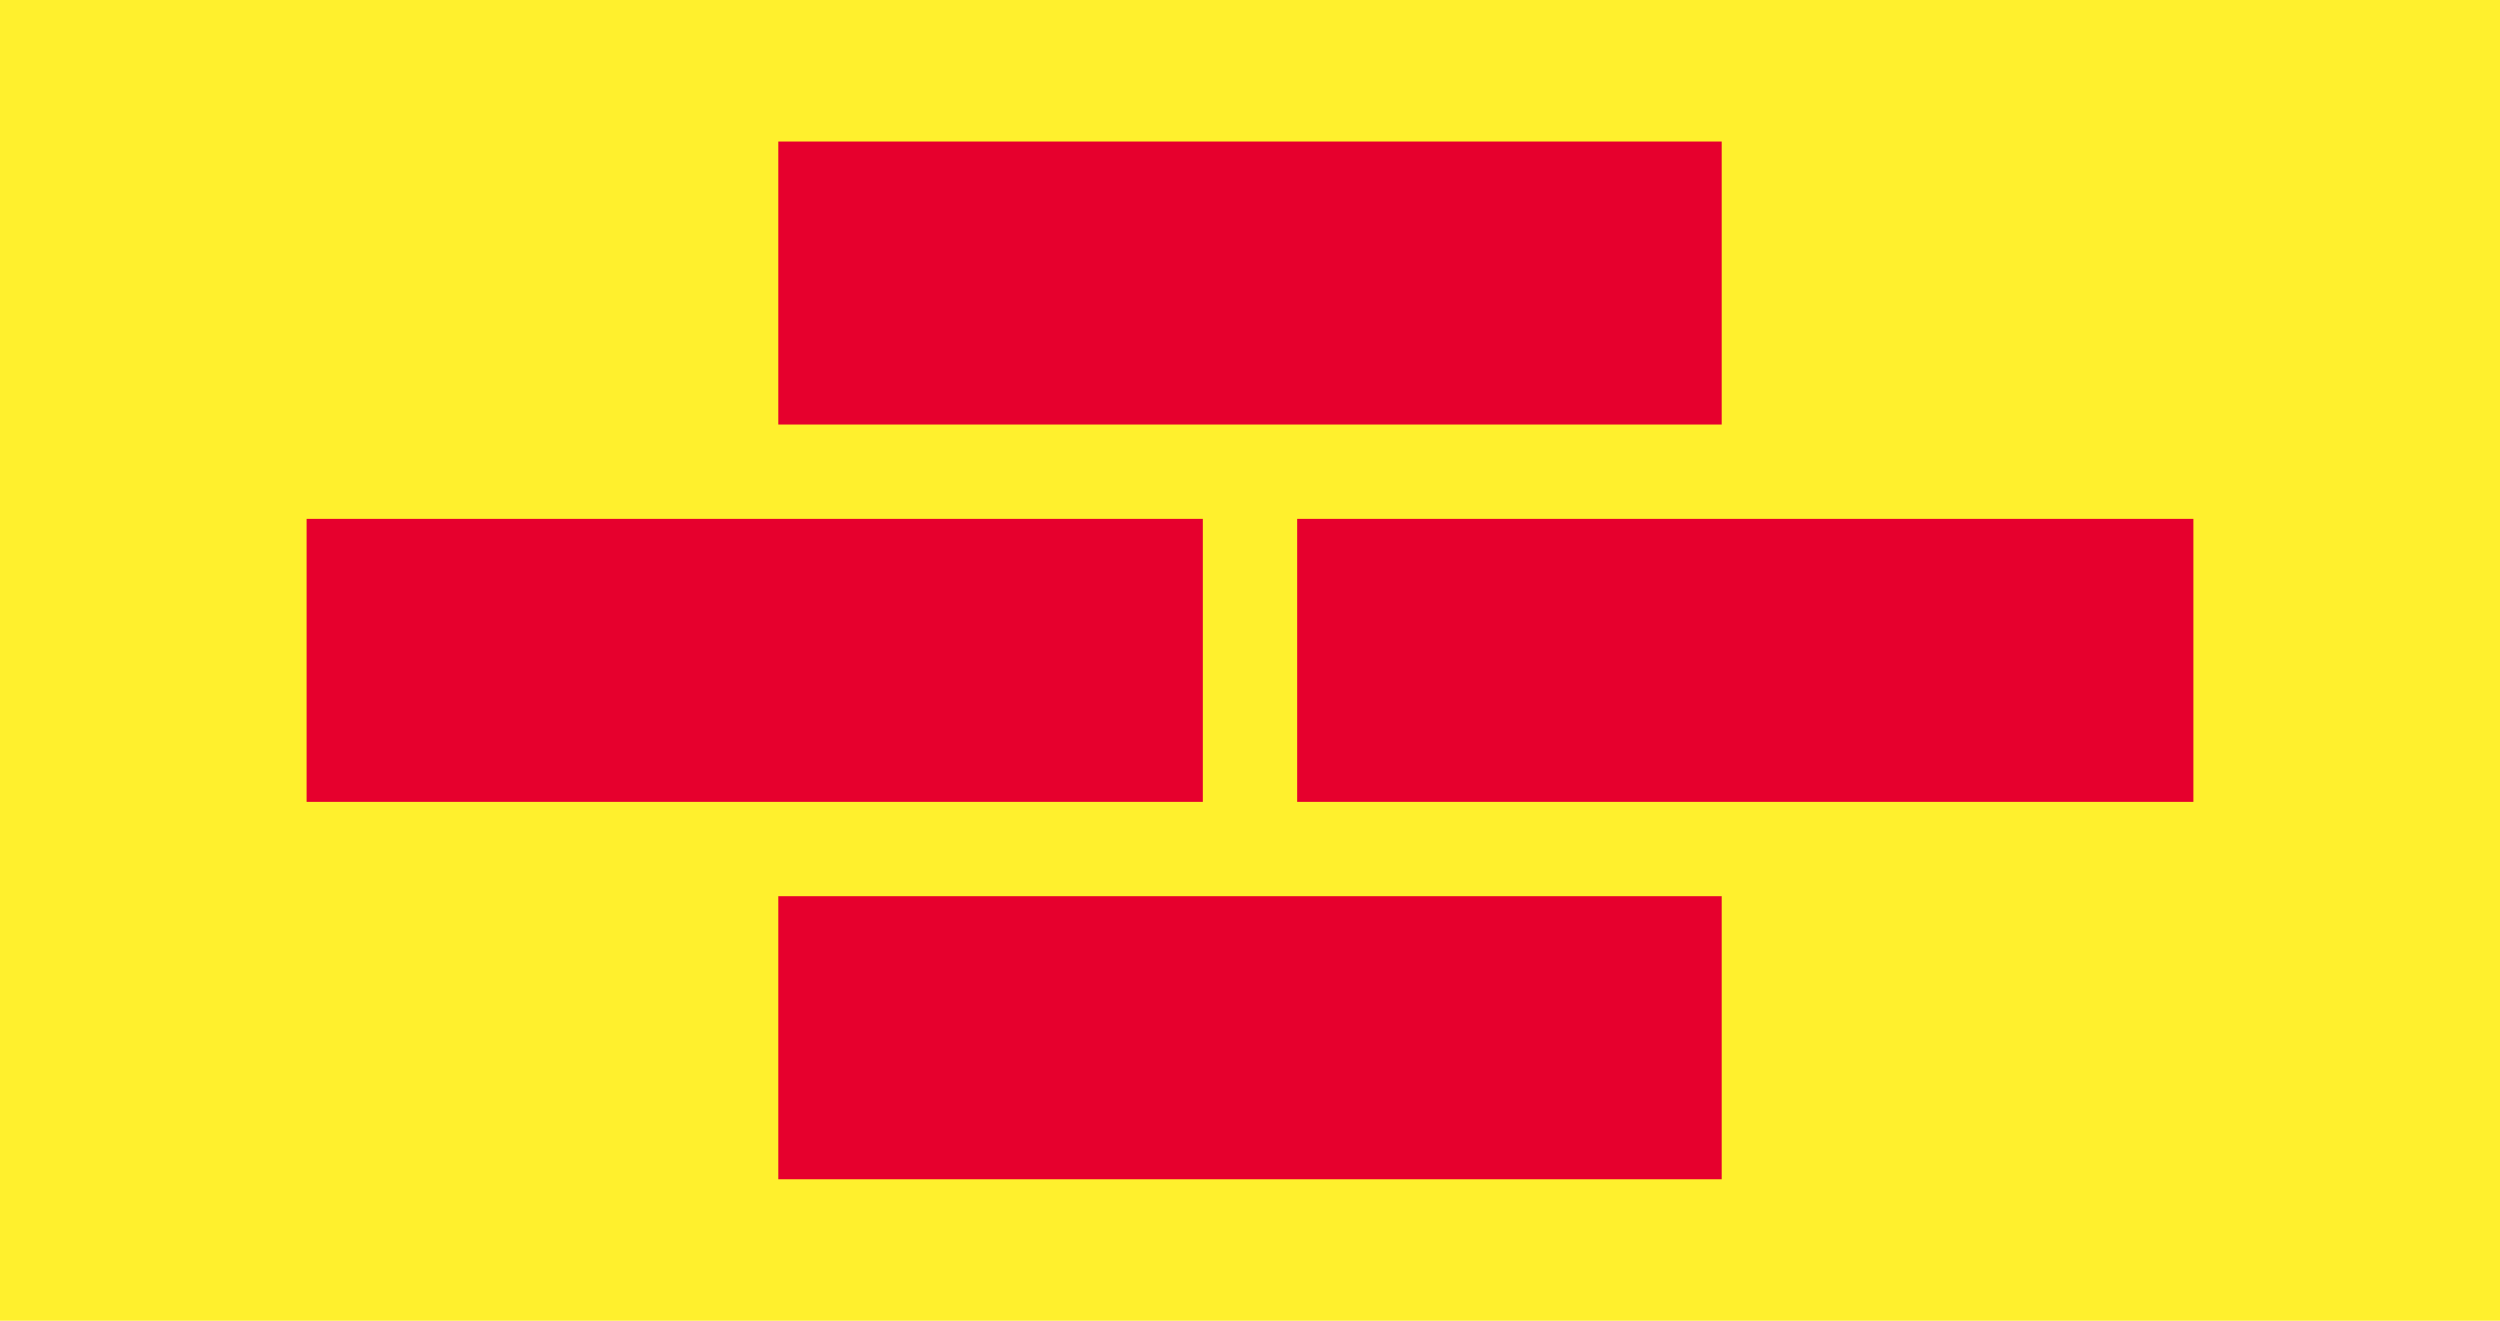 <svg xmlns="http://www.w3.org/2000/svg" viewBox="0 0 212 112">
  <path fill="#fff02d" d="M0 0v112h212V0z"/>
  <path fill="#e6002d" d="M66 12h80v24H66zm0 64h80v24H66zm44-32h76v24h-76zm-84 0h76v24H26z"/>
</svg>
